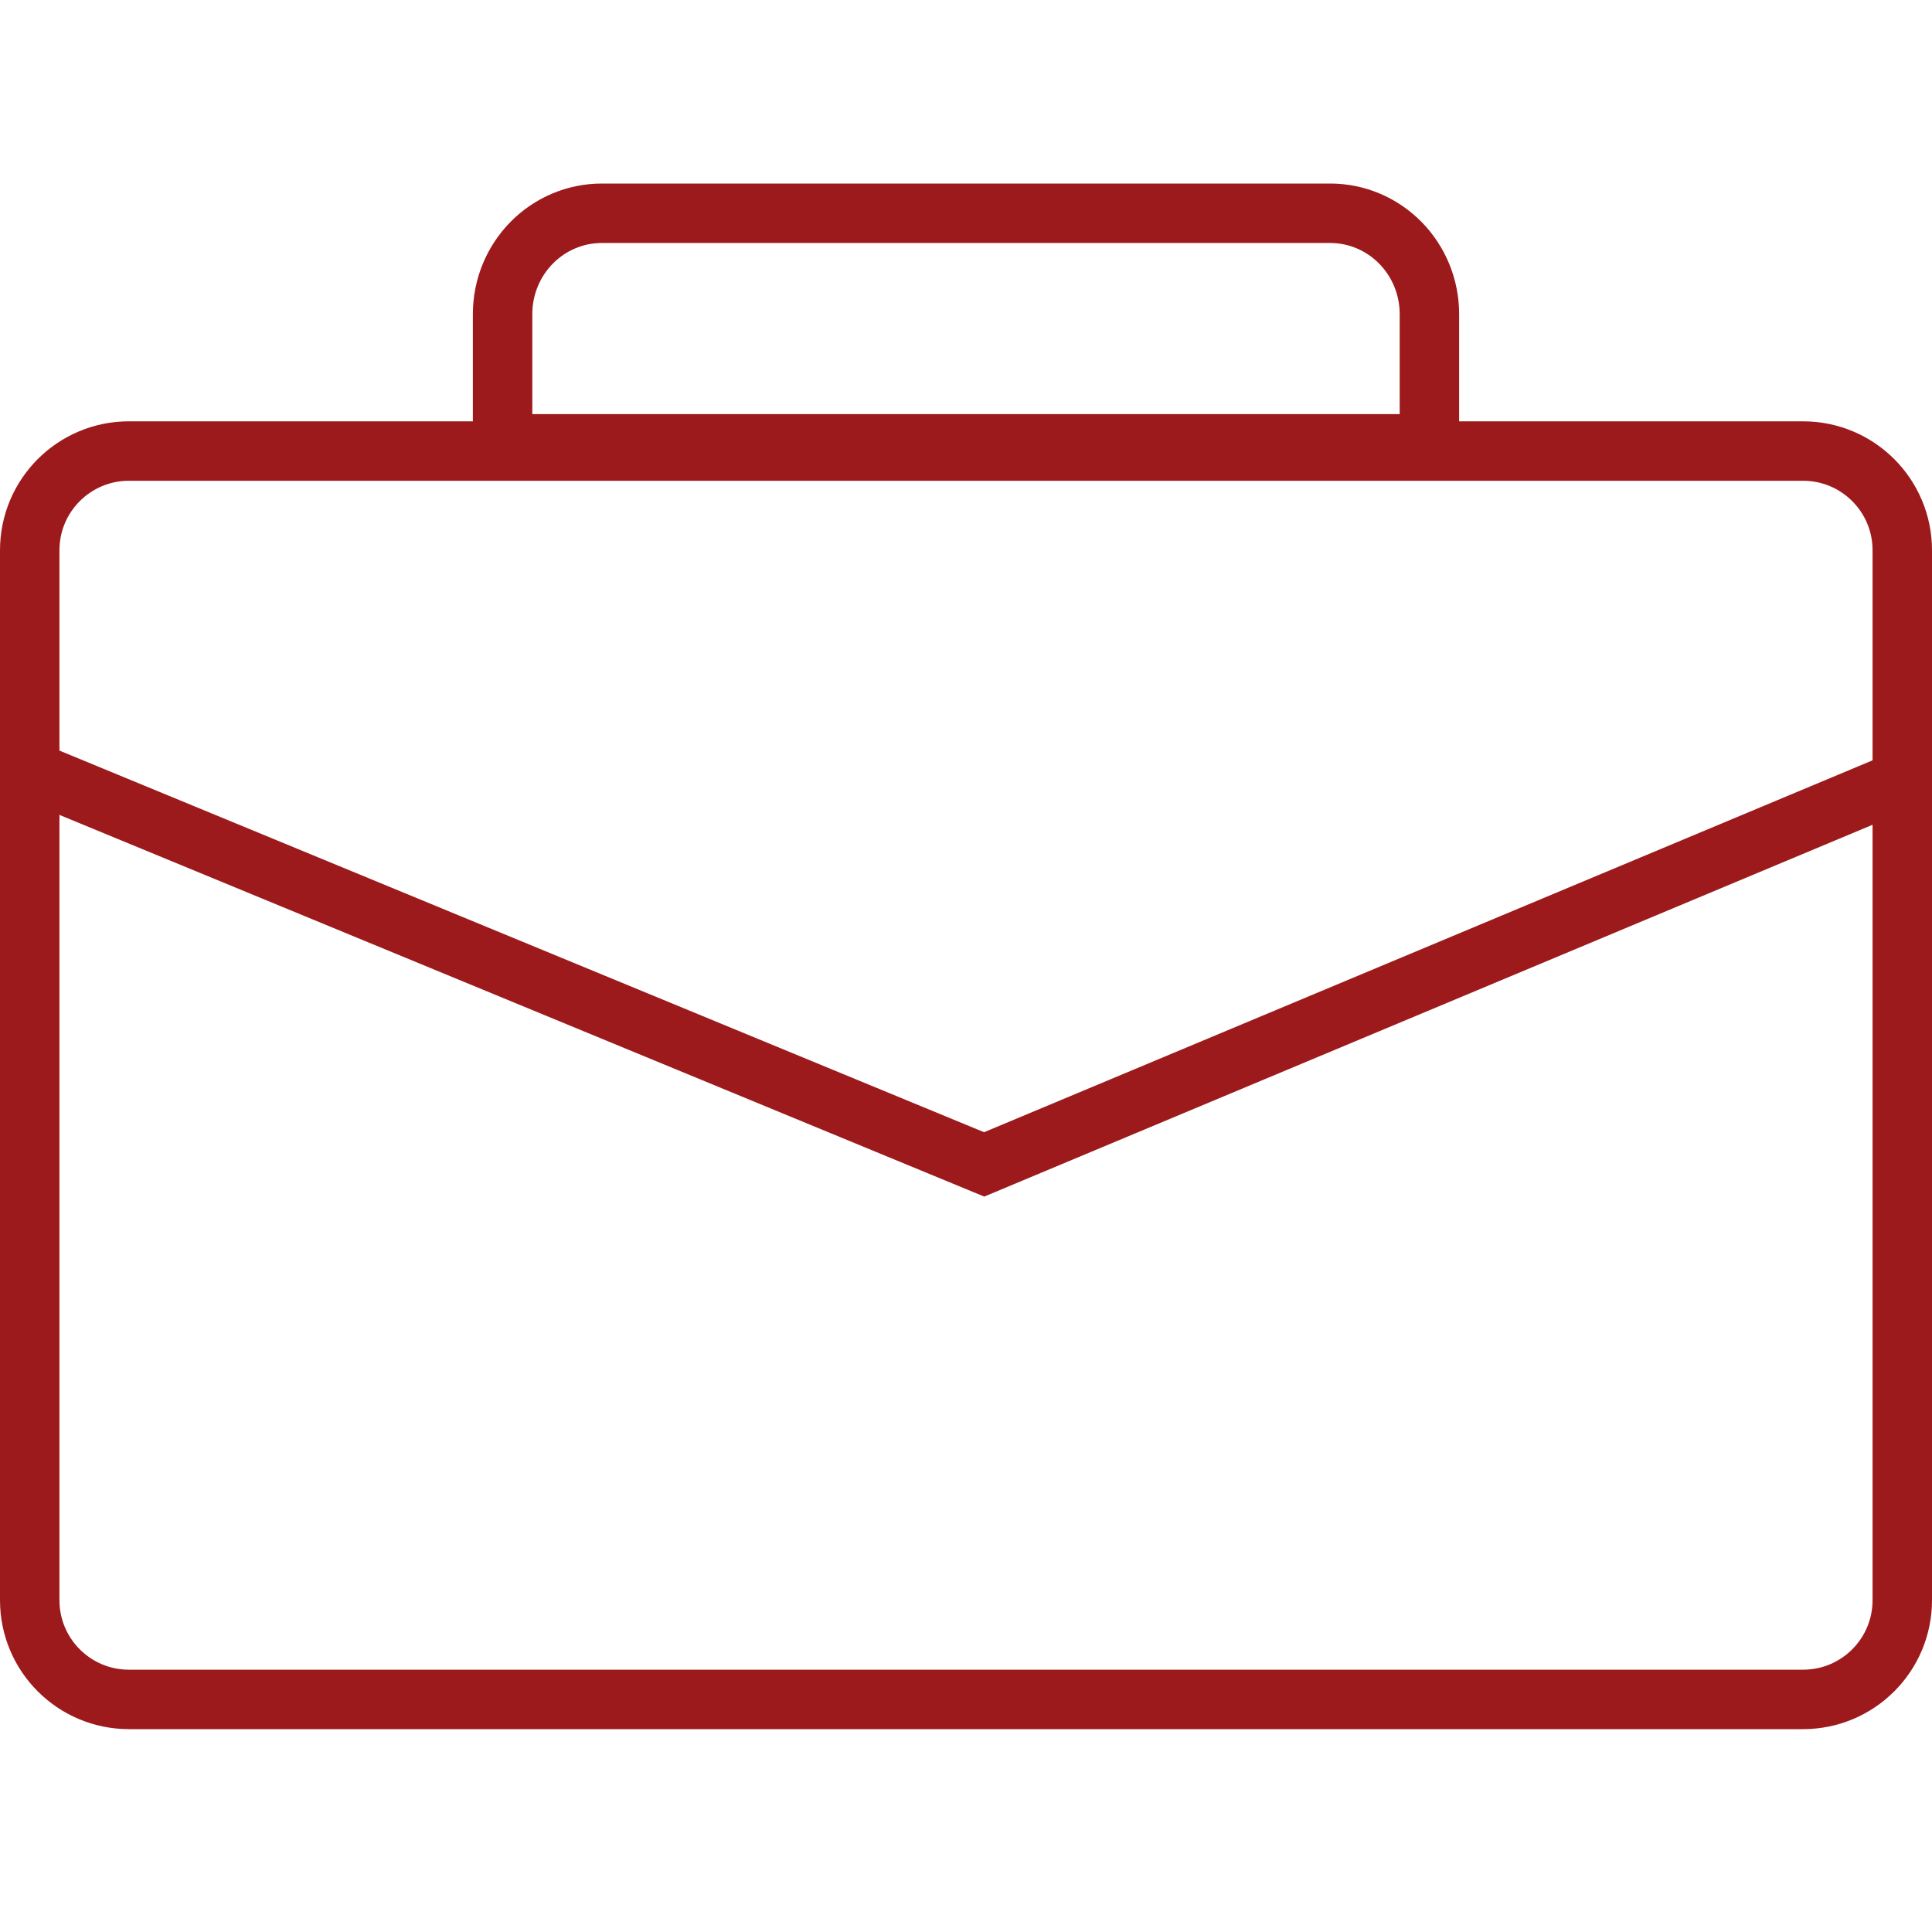 <svg width="65" height="65" viewBox="0 0 65 65" fill="none" xmlns="http://www.w3.org/2000/svg">
<path d="M60.662 15.175H4.338C2.494 15.175 1 16.669 1 18.513V53.837C1 55.681 2.494 57.175 4.338 57.175H60.662C62.506 57.175 64 55.681 64 53.837V18.513C64 16.669 62.506 15.175 60.662 15.175Z" stroke="#9D1A1C" stroke-width="2"/>
<path d="M1 25.922L33.111 39.175L64 26.246M16.909 10.566C16.909 9.666 17.261 8.804 17.887 8.168C18.513 7.532 19.361 7.175 20.247 7.175H44.753C45.638 7.175 46.487 7.532 47.113 8.168C47.739 8.804 48.091 9.666 48.091 10.566V14.933H16.909V10.566Z" stroke="#9D1A1C" stroke-width="2"/>
</svg>
